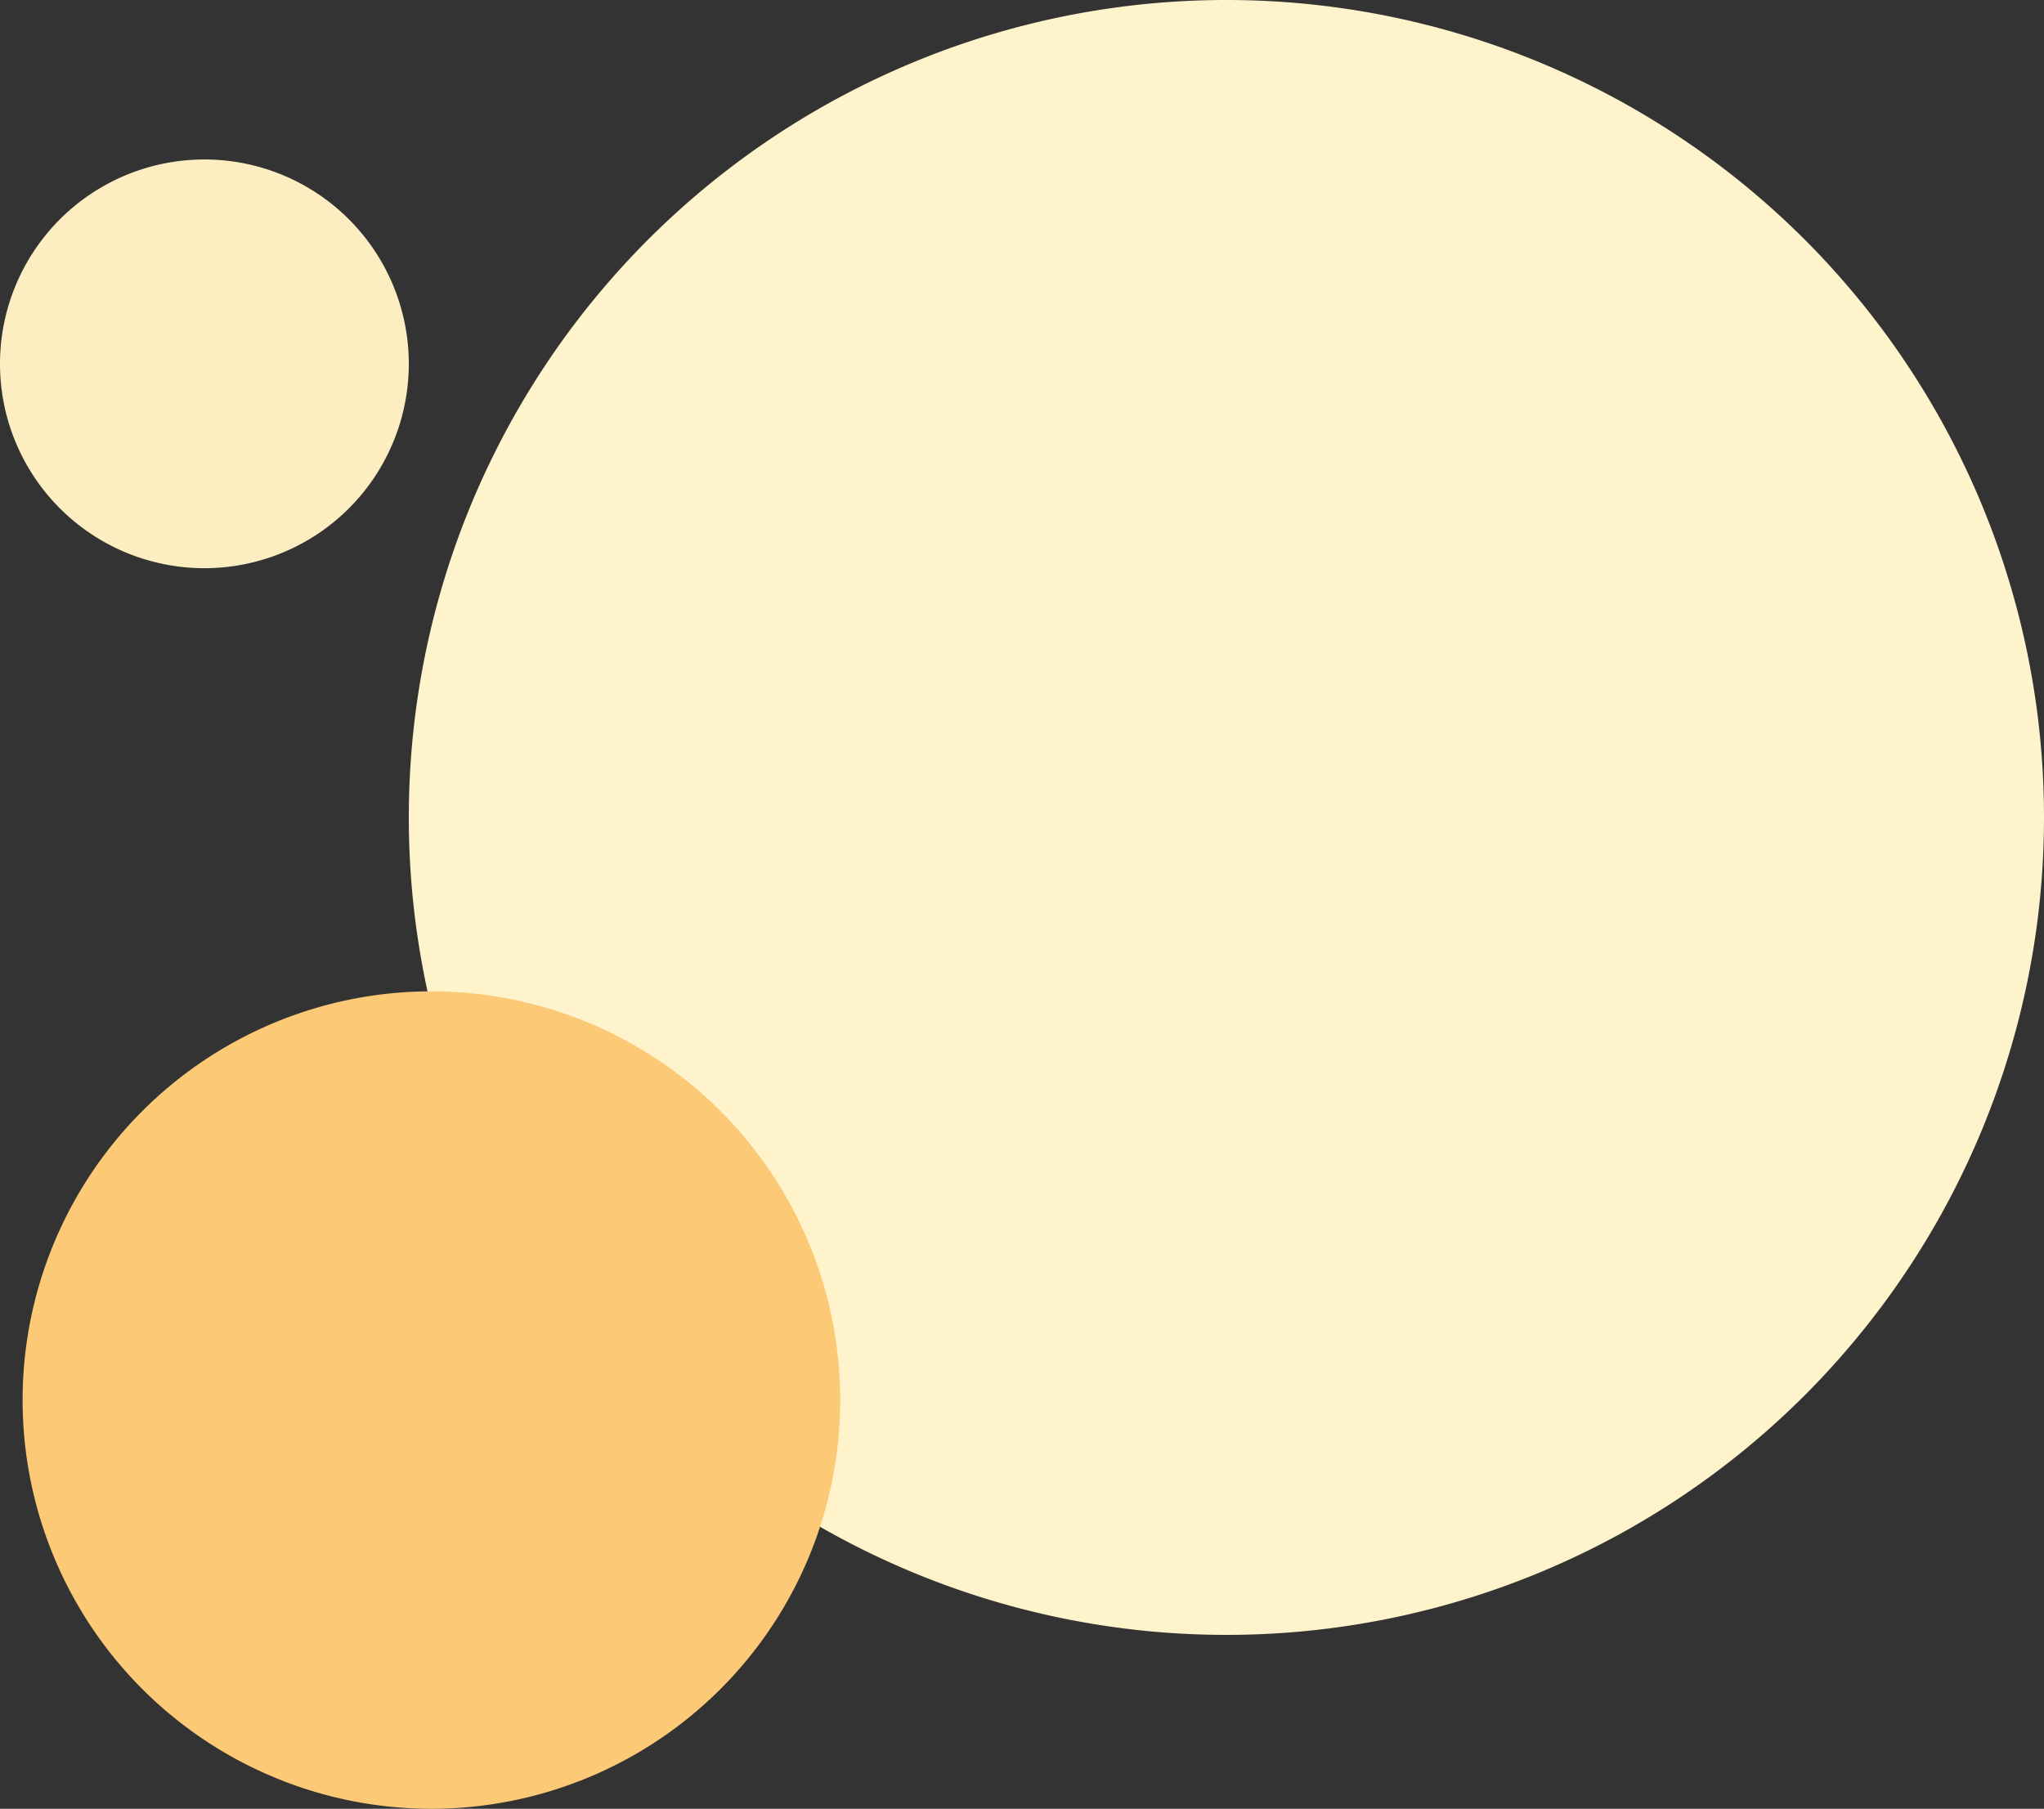 <svg xmlns="http://www.w3.org/2000/svg" width="249.372" height="220.718"><rect width="100%" height="100%" fill="#333333" stroke="none"/><path d="M24.937 19.46A24.937 24.937 0 110 44.397 24.937 24.937 0 0124.937 19.46z" fill="#fceec0"/><path d="M149.624 0a99.749 99.749 0 11-99.749 99.749A99.749 99.749 0 01149.624 0z" fill="#fff3cb"/><path d="M52.632 120.969a49.874 49.874 0 11-49.874 49.874 49.874 49.874 0 0149.874-49.874z" fill="#fcc976"/></svg>